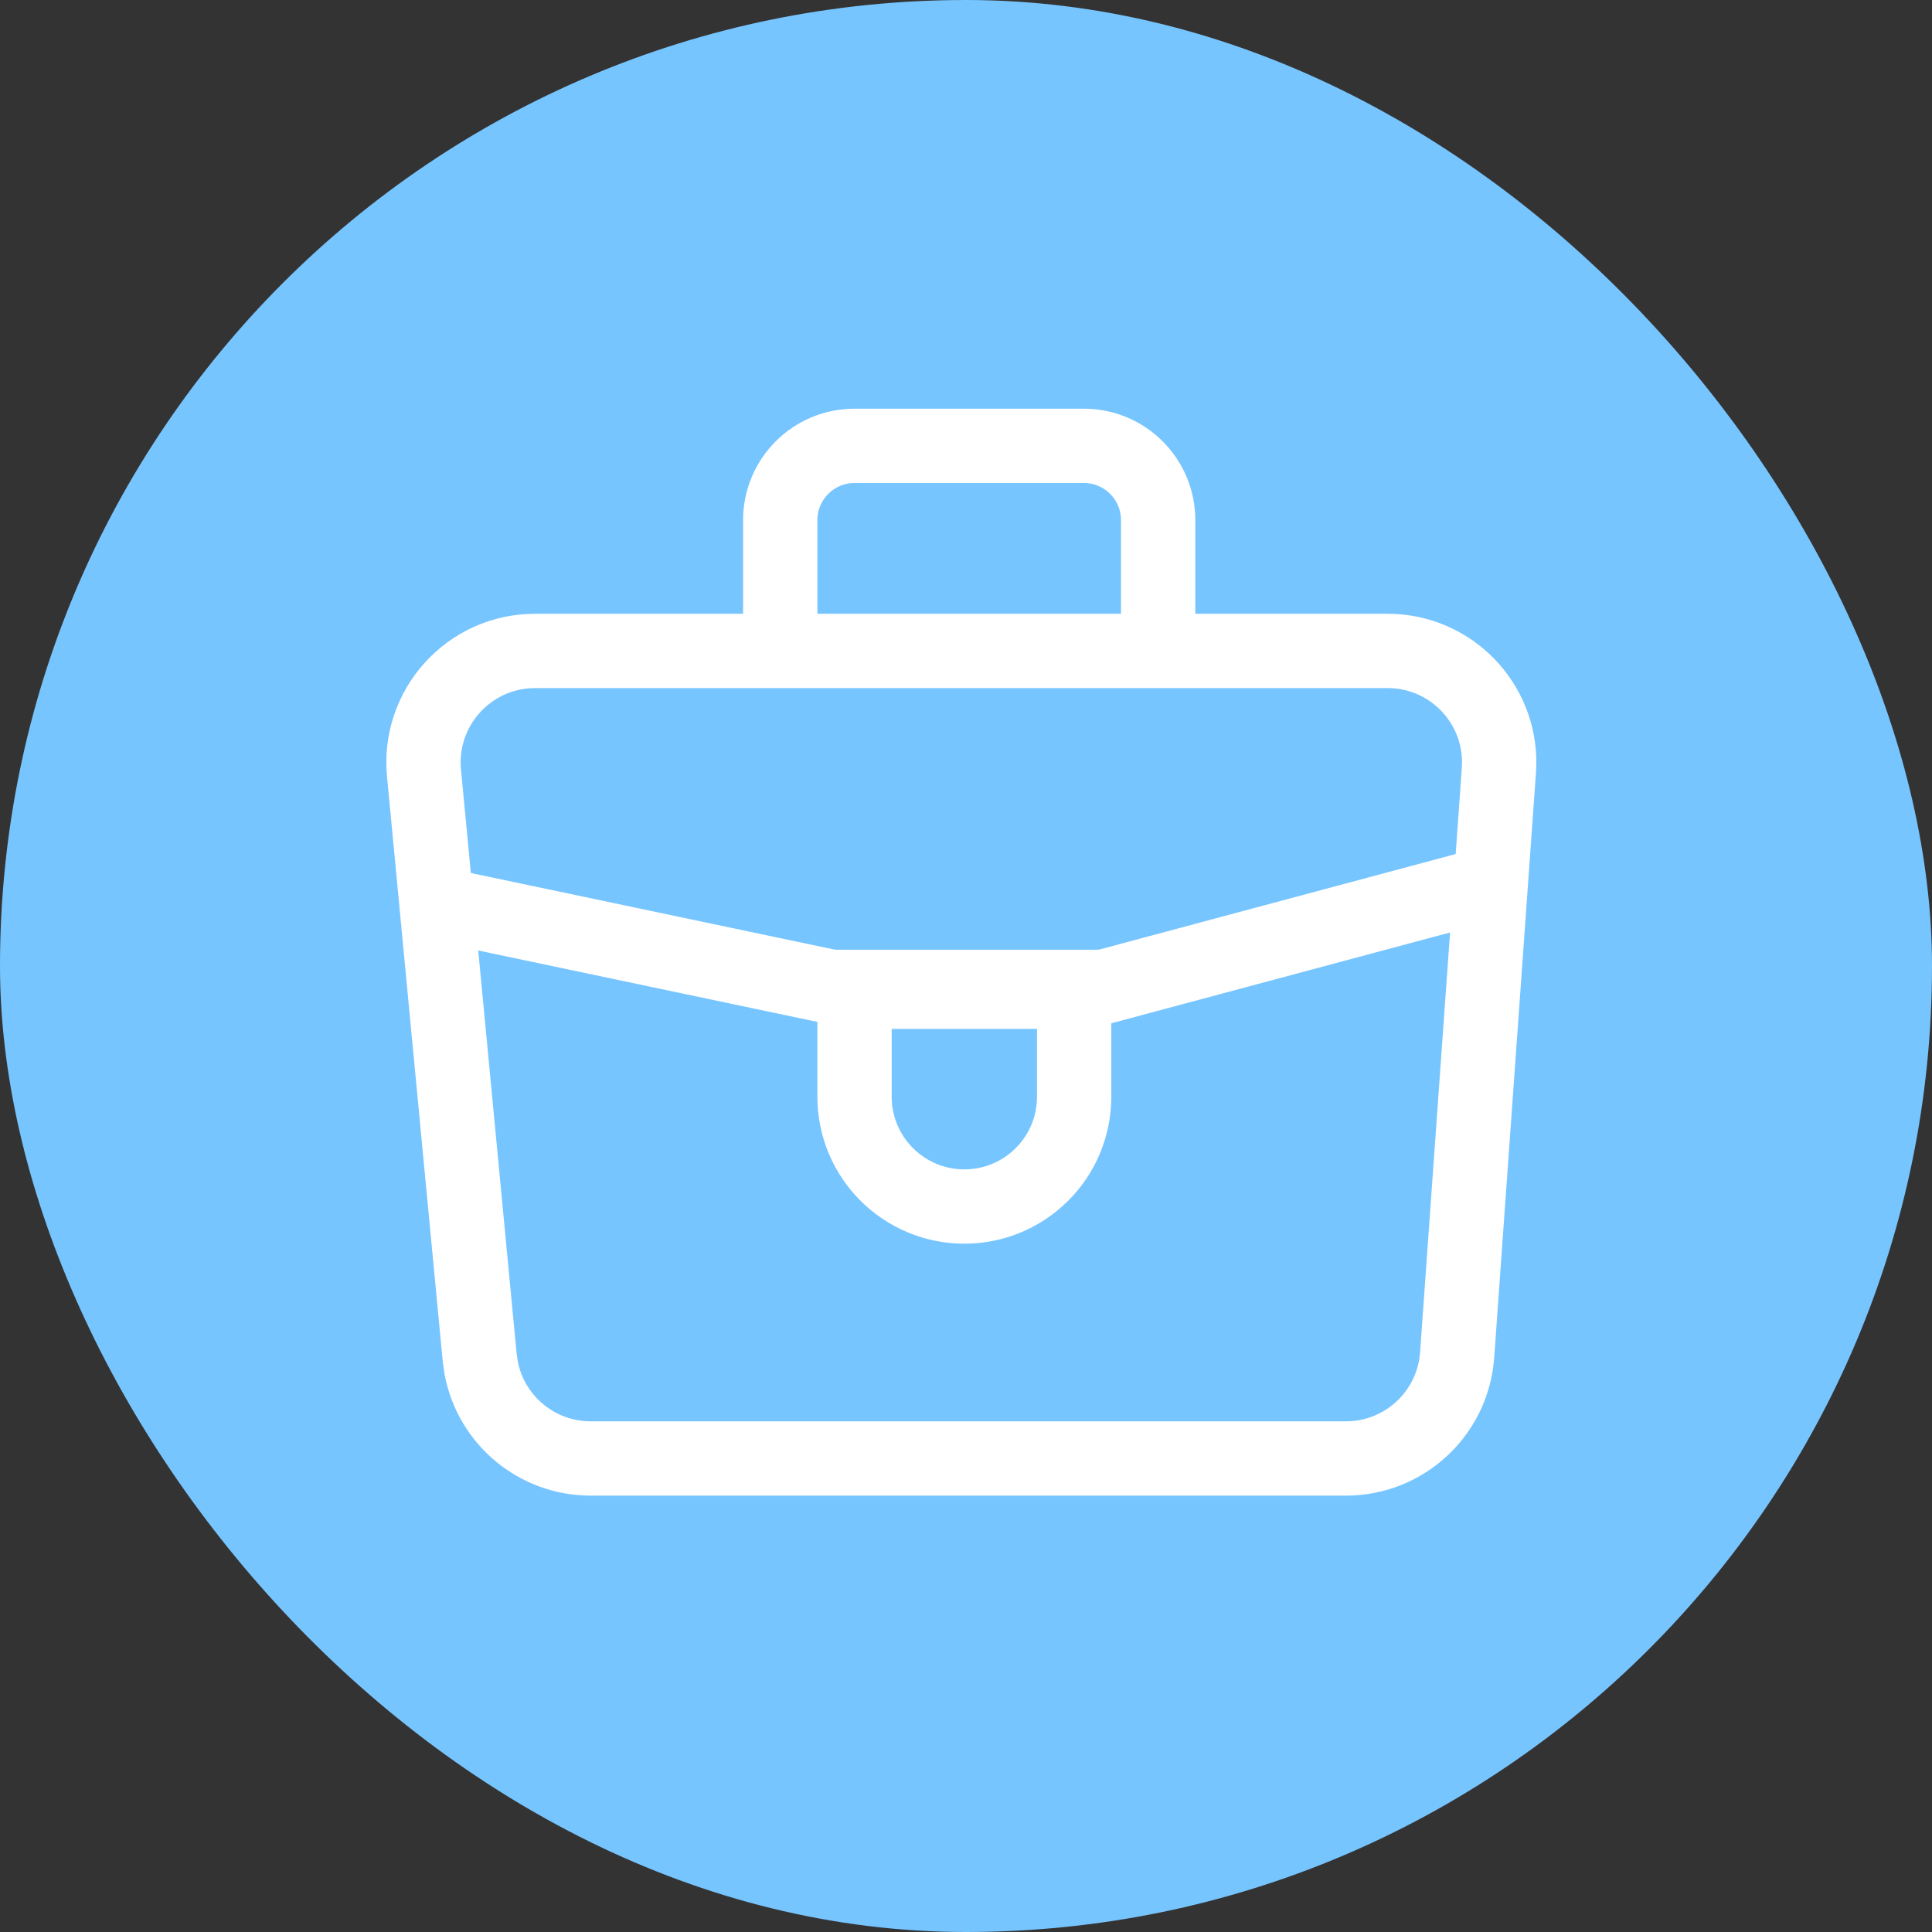 <?xml version="1.0" encoding="UTF-8"?> <svg xmlns="http://www.w3.org/2000/svg" width="52" height="52" viewBox="0 0 52 52" fill="none"><rect x="0" y="0" width="52" height="52" fill="#333333" stroke="none"/><rect width="52" height="52" rx="26" fill="#77C5FF"></rect><path d="M14.399 17.52H37.351C39.037 17.521 40.38 18.907 40.35 20.572L40.343 20.734L39.219 36.469C39.107 38.039 37.8 39.255 36.227 39.255H15.898C14.448 39.255 13.221 38.222 12.952 36.824L12.911 36.54L11.412 20.805C11.245 19.044 12.63 17.52 14.399 17.52Z" stroke="white" stroke-width="2"></path><path d="M31.172 17.651V14C31.172 12.895 30.276 12 29.172 12H23C21.895 12 21 12.895 21 14V17.651" stroke="white" stroke-width="2"></path><path d="M28.911 26.562V29.519C28.911 31.151 27.588 32.474 25.956 32.474C24.324 32.474 23 31.151 23 29.519V26.562H28.911Z" stroke="white" stroke-width="2"></path><path d="M12.261 24.432L22.998 26.693H29.214L39.759 23.867" stroke="white" stroke-width="2" stroke-linecap="round" stroke-linejoin="round"></path></svg> 